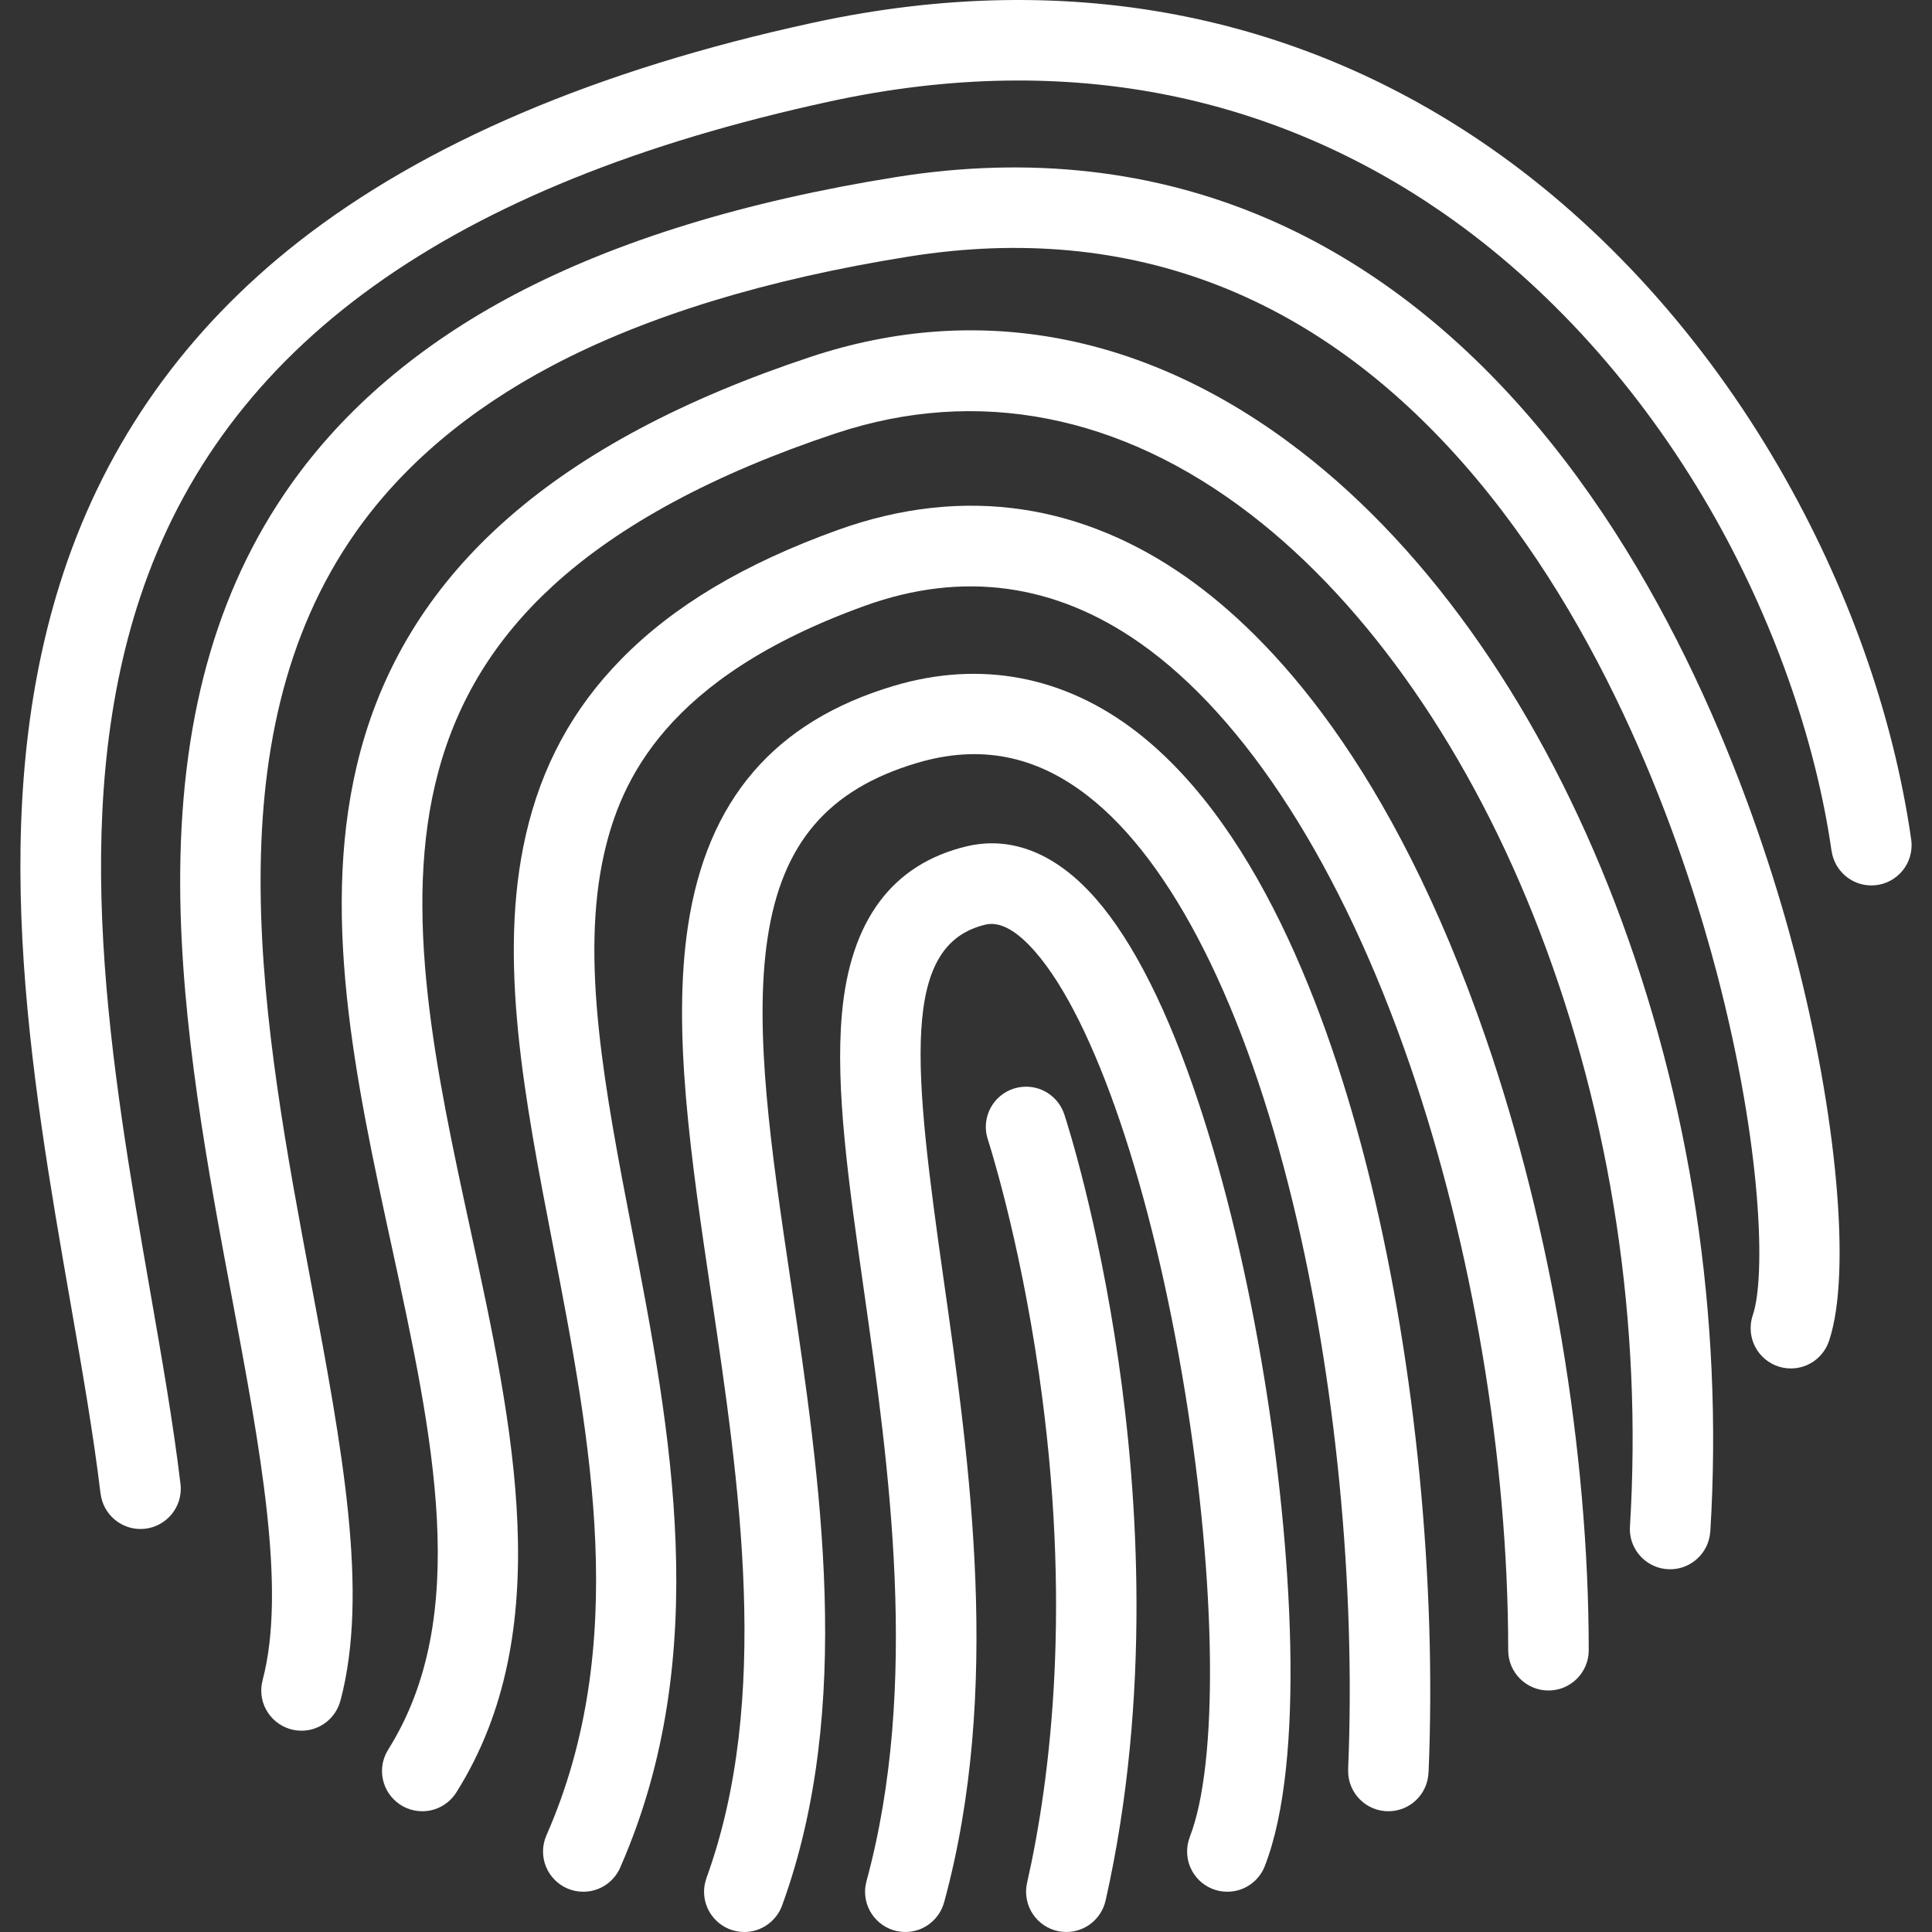 <?xml version="1.0"?>
<svg xmlns="http://www.w3.org/2000/svg" xmlns:xlink="http://www.w3.org/1999/xlink" version="1.1" id="Layer_1" x="0px" y="0px" viewBox="0 0 512.002 512.002" style="enable-background:new 0 0 512.002 512.002;" xml:space="preserve" width="512px" height="512px" class=""><rect x="0" y="0" width="512.002" height="512.002" fill="#333333" stroke="none"/><g><g>
	<g>
		<path d="M393.783,275.172c-24.936-72.407-56.922-106.407-79.359-122.18c-13.672-9.617-28.203-15.648-43.188-17.93    c-15.969-2.43-32.531-0.617-49.219,5.391c-24.766,8.914-43.531,20.109-57.375,34.227c-12.859,13.109-21.141,28.375-25.313,46.68    c-7.469,32.734-0.344,69.609,7.203,108.641c10.063,52.078,20.453,105.938-1.719,156.375c-0.578,1.313-0.906,2.766-0.906,4.281    c0,5.906,4.781,10.672,10.672,10.672c4.359,0,8.109-2.609,9.766-6.359c0.016-0.031,0.016-0.063,0.031-0.094    c0.015-0.031,0.031-0.063,0.047-0.109c24.75-56.469,13.219-116.156,3.047-168.813c-7.094-36.766-13.813-71.492-7.344-99.852    c4.344-19.032,16.234-46.54,69.125-65.579c25.797-9.289,50.328-5.945,72.906,9.922c28.078,19.734,53.454,59.391,71.454,111.68    c16.578,48.156,26.094,104.719,26.078,155.203c0,5.891,4.781,10.672,10.672,10.672s10.672-4.781,10.672-10.672    C421.033,384.578,411.095,325.469,393.783,275.172z" data-original="#000000" class="active-path" data-old_color="#000000" fill="#FFFFFF"/>
	</g>
</g><g>
	<g>
		<path d="M506.487,222.469c-4.734-33.055-16.828-67.118-34.969-98.493c-20-34.578-46.516-63.93-76.688-84.898    c-24.563-17.07-51.517-28.703-80.11-34.586c-31.406-6.461-64.813-5.953-99.266,1.531C158.268,18.429,112.346,38,78.971,64.187    c-29.672,23.281-50.547,52.672-62.078,87.359c-20.969,63.141-8.844,132.704,1.844,194.063c3.125,17.891,6.063,34.797,7.906,50.203    l0.016-0.016c0.625,5.297,5.125,9.406,10.578,9.406c5.891,0,10.672-4.781,10.672-10.672c0-0.438-0.031-0.844-0.078-1.266    c-1.906-15.969-4.906-33.141-8.078-51.328c-10.25-58.875-21.891-125.625-2.609-183.672    C59.236,91.757,119.049,48.773,219.971,26.875c31.547-6.844,61.969-7.352,90.453-1.492c25.75,5.305,50.048,15.805,72.235,31.211    c27.609,19.188,51.953,46.188,70.391,78.063c16.547,28.625,28.031,60.891,32.328,90.836h0.016    c0.734,5.172,5.172,9.156,10.547,9.156c5.891,0,10.656-4.773,10.656-10.664C506.597,223.469,506.55,222.961,506.487,222.469z" data-original="#000000" class="active-path" data-old_color="#000000" fill="#FFFFFF"/>
	</g>
</g><g>
	<g>
		<path d="M475.643,252.546c-8.312-31.679-28.203-91.929-68.156-139.531c-21.063-25.102-45.094-43.602-71.423-54.984    c-30.078-13.016-63.25-16.75-98.578-11.109c-40.063,6.391-74.063,16.867-101.094,31.117    c-25.188,13.289-45.203,30.328-59.516,50.656c-19.797,28.109-29.328,62.828-29.125,106.125    c0.172,36.828,7.375,75.273,13.734,109.18c7.438,39.719,14.484,77.25,8.109,101.25l0.016,0.016    c-0.234,0.875-0.375,1.781-0.375,2.734c0,5.875,4.781,10.656,10.672,10.656c4.938,0,9.094-3.375,10.297-7.938l0.016,0.016    c7.609-28.672,0.484-66.672-7.766-110.672c-12.655-67.468-26.983-143.914,11.86-199.086    c12.359-17.539,29.859-32.367,52.031-44.063c24.969-13.164,56.75-22.898,94.5-28.922c59.094-9.43,109.672,10.328,150.313,58.742    c37.266,44.398,55.984,101.274,63.844,131.219c12.125,46.328,12.875,80.844,9.516,90.547c-0.375,1.094-0.578,2.281-0.578,3.5    c0,5.875,4.766,10.656,10.656,10.656c4.672,0,8.641-3,10.078-7.188h0.016c0.016-0.063,0.031-0.109,0.047-0.156    c0.031-0.094,0.063-0.188,0.078-0.281C490.612,337.405,486.862,295.436,475.643,252.546z" data-original="#000000" class="active-path" data-old_color="#000000" fill="#FFFFFF"/>
	</g>
</g><g>
	<g>
		<path d="M428.035,239.428c-9.657-25.201-21.657-48.249-35.657-68.507c-14.344-20.75-30.469-38.086-47.923-51.516    c-40.313-31.016-85.141-39.602-129.641-24.828c-67.344,22.359-106.359,56.508-119.266,104.406    c-11.219,41.672-1.313,87.266,8.266,131.36c10.938,50.375,21.281,97.969-0.938,133.313h0.016    c-1.047,1.656-1.656,3.594-1.656,5.672c0,5.891,4.781,10.672,10.672,10.672c3.813,0,7.141-2,9.031-5    c26.859-42.719,15.094-96.844,3.719-149.188c-9.031-41.594-18.375-84.617-8.5-121.282c5.141-19.117,15.078-35.242,30.359-49.281    c17.563-16.125,42.797-29.727,75.016-40.422c37.469-12.438,75.484-5.008,109.906,21.492    c31.298,24.086,58.532,63.414,76.673,110.743c18.906,49.328,27.141,103.781,23.844,157.484h0.016    c-0.016,0.219-0.047,0.438-0.047,0.656c0,5.891,4.781,10.672,10.672,10.672c5.672,0,10.297-4.438,10.641-10.016h0.016    C456.738,349.139,448.02,291.592,428.035,239.428z" data-original="#000000" class="active-path" data-old_color="#000000" fill="#FFFFFF"/>
	</g>
</g><g>
	<g>
		<path d="M363.348,313.689c-9.736-40.126-28.393-93.455-61.909-119.564c-19.203-14.953-41.531-19.234-64.563-12.367    c-31.656,9.43-49.5,30.227-54.547,63.579c-4.234,27.852,0.813,61.758,6.141,97.633c7.484,50.313,15.969,107.359-1.25,154.719    h0.016c-0.422,1.141-0.656,2.375-0.656,3.641c0,5.891,4.781,10.672,10.672,10.672c4.609,0,8.516-2.938,10.016-7.031    c19.078-52.438,10.172-112.313,2.313-165.141c-5.094-34.25-9.906-66.609-6.156-91.289c3.781-25.023,15.984-39.32,39.547-46.336    c16.609-4.953,31.438-2.086,45.359,8.758c22.375,17.414,41.656,55.688,54.281,107.758    c11.376,46.813,16.704,101.531,14.657,150.156h0.016c-0.016,0.156-0.016,0.313-0.016,0.453c0,5.891,4.766,10.672,10.656,10.672    c5.75,0,10.406-4.531,10.641-10.219h0.016C380.723,419.252,375.16,362.345,363.348,313.689z" data-original="#000000" class="active-path" data-old_color="#000000" fill="#FFFFFF"/>
	</g>
</g><g>
	<g>
		<path d="M335.111,365.564c-4.343-26.72-10.39-52.095-17.484-73.376c-8.109-24.391-17.234-42.523-27.109-53.891    c-13.203-15.172-25.922-16.008-34.266-14.031c-19.797,4.695-30.953,19.672-33.141,44.5c-1.766,19.781,1.766,44.609,5.859,73.344    c6.609,46.516,14.828,104.406,0.656,156.422h0.016c-0.25,0.891-0.391,1.828-0.391,2.797c0,5.891,4.781,10.672,10.672,10.672    c4.906,0,9.047-3.344,10.281-7.875v0.016c15.344-56.266,6.766-116.578-0.125-165.031c-8.031-56.5-11.469-88.734,11.094-94.078    c3.813-0.906,8.266,1.539,13.234,7.266c15.656,18.008,30.859,62.734,39.656,116.703c8.313,51.063,8.828,98.391,1.25,117.781h0.016    c-0.469,1.219-0.734,2.516-0.734,3.875c0,5.906,4.766,10.672,10.656,10.672c4.531,0,8.391-2.813,9.938-6.797    C346.08,466.627,342.298,409.627,335.111,365.564z" data-original="#000000" class="active-path" data-old_color="#000000" fill="#FFFFFF"/>
	</g>
</g><g>
	<g>
		<path d="M296.375,360.453c-5.389-37.172-13.404-62.297-14.264-64.953c0-0.016-0.016-0.031-0.016-0.063    c-0.016-0.063-0.047-0.109-0.047-0.125c-1.406-4.25-5.406-7.328-10.125-7.328c-5.891,0-10.672,4.766-10.672,10.672    c0,1.156,0.203,2.281,0.547,3.344c0.078,0.25,8.234,25.234,13.531,62c8.813,60.984,3.156,107.063-3.141,134.984    c-0.172,0.766-0.266,1.547-0.266,2.344c0,5.891,4.781,10.672,10.656,10.672c5.094,0,9.344-3.563,10.406-8.313    c0.016-0.063,0.031-0.109,0.047-0.156c0-0.031,0-0.063,0.016-0.078C305.141,449.594,301.547,395.969,296.375,360.453z" data-original="#000000" class="active-path" data-old_color="#000000" fill="#FFFFFF"/>
	</g>
</g></g> </svg>
